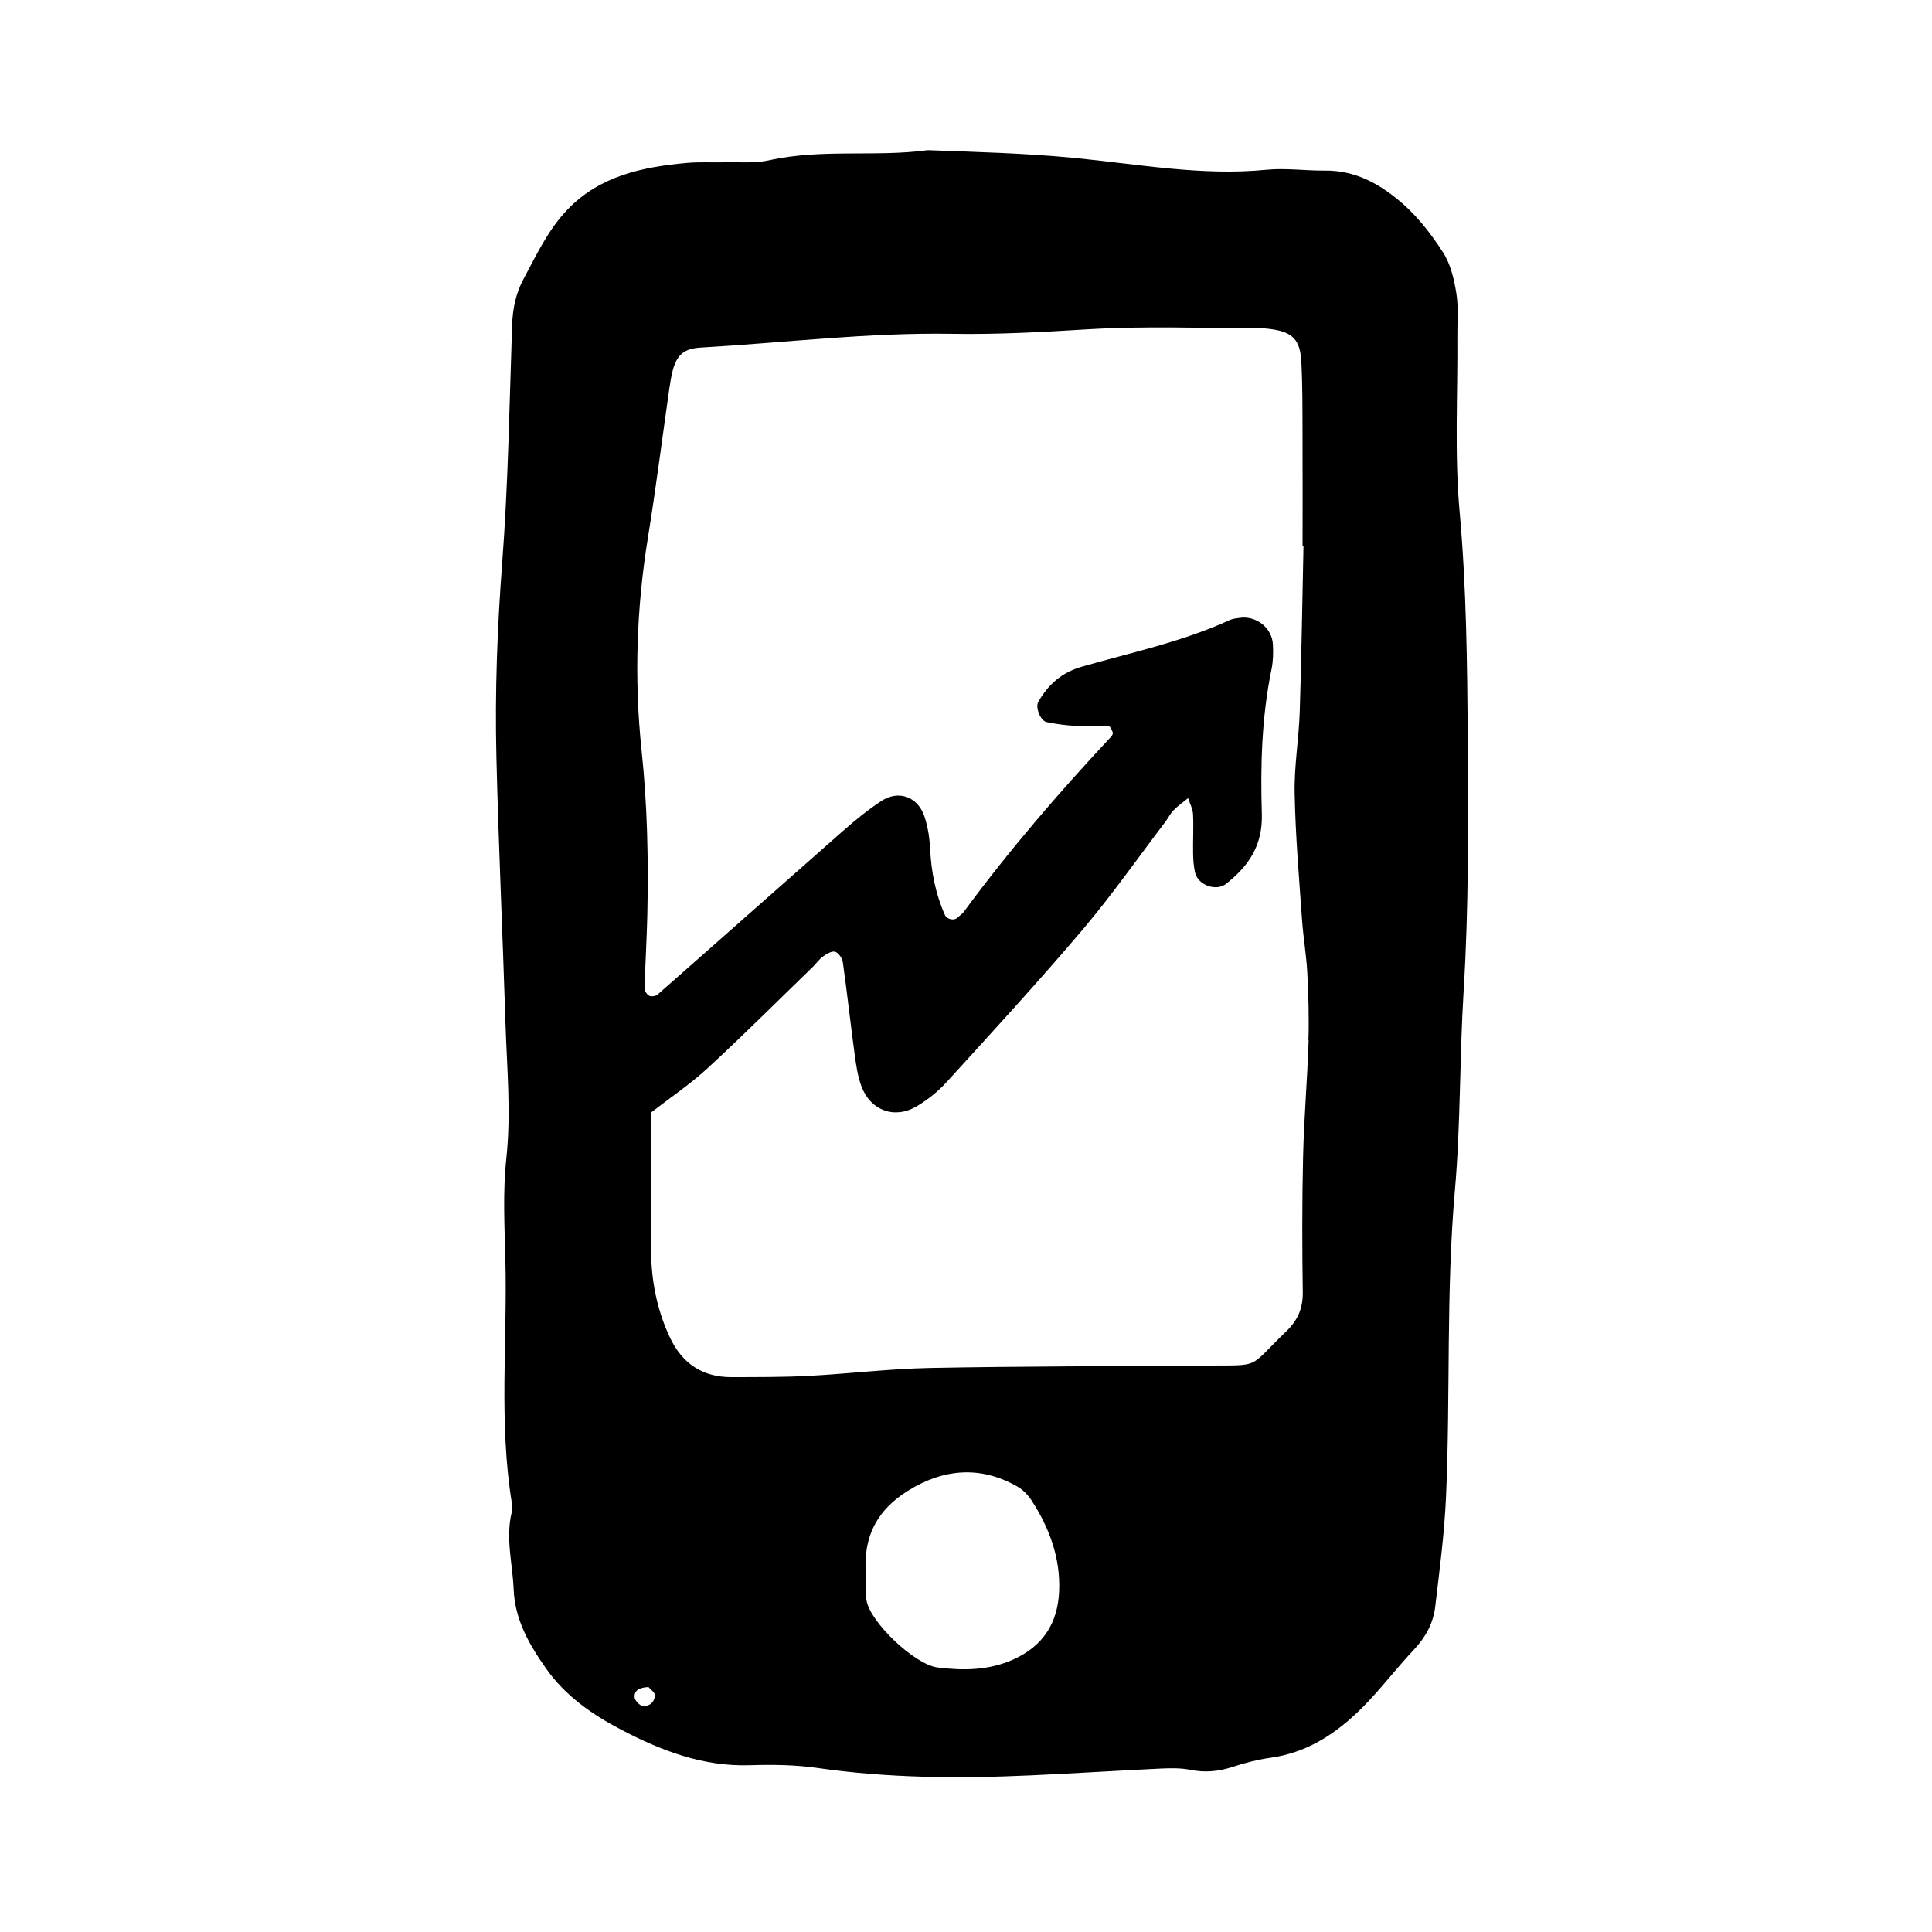<svg xmlns="http://www.w3.org/2000/svg" width="128" height="128" viewBox="0 0 128 128"><path d="M97.246 48.996c-.043-5.035-.088-10.06-.542-15.09-.346-3.83-.12-7.715-.15-11.574-.01-.964.086-1.946-.065-2.887-.15-.936-.38-1.938-.88-2.716-.86-1.344-1.857-2.605-3.143-3.624-1.397-1.113-2.88-1.82-4.693-1.803-1.284.014-2.585-.18-3.855-.056-4.31.427-8.543-.38-12.78-.787-3.213-.308-6.41-.39-9.67-.51-3.458.468-7.027-.108-10.525.673-.925.206-1.922.11-2.884.13-.86.022-1.72-.034-2.573.044-2.923.267-5.742.85-7.89 3.09-1.277 1.327-2.046 2.987-2.905 4.587-.518.96-.727 1.982-.763 3.08-.178 5.25-.26 10.505-.657 15.736-.325 4.284-.487 8.558-.384 12.843.142 5.89.417 11.778.602 17.667.096 2.984.378 5.952.056 8.955-.24 2.227-.118 4.5-.062 6.75.132 5.35-.44 10.72.423 16.05.032.208.046.437-.004.642-.42 1.712.06 3.403.128 5.1.082 2.015 1.032 3.668 2.15 5.25 1.268 1.796 3.005 3.016 4.927 4.025 2.686 1.41 5.44 2.475 8.556 2.38 1.498-.047 3.02-.03 4.496.182 4.693.675 9.397.706 14.116.49 2.887-.13 5.774-.315 8.66-.452.64-.027 1.3-.04 1.922.085.98.198 1.897.11 2.837-.203.81-.27 1.648-.478 2.49-.597 2.7-.38 4.736-1.886 6.528-3.794 1.02-1.09 1.938-2.283 2.963-3.366.77-.815 1.28-1.75 1.41-2.83.29-2.445.613-4.893.72-7.348.294-6.743-.007-13.495.585-20.243.384-4.37.306-8.77.576-13.16.344-5.56.315-11.147.267-16.72zM42.58 113.02c-.206-.024-.518-.35-.534-.56-.045-.497.352-.655.915-.69.12.144.43.348.424.544-.01.448-.357.757-.803.707zm24.572-3.082c-1.632.736-3.33.75-5.035.537-1.515-.19-4.464-2.994-4.707-4.437-.107-.62-.02-1.28-.02-1.46-.303-2.867.833-4.6 2.755-5.806 2.336-1.46 4.815-1.698 7.29-.264.354.206.672.54.9.885 1.187 1.83 1.927 3.812 1.835 6.03-.09 2.108-1.06 3.628-3.02 4.515zM86.7 68.918c-.083 2.567-.306 5.132-.367 7.702-.07 3.003-.064 6.01-.02 9.013.01 1.05-.34 1.845-1.082 2.558-2.604 2.51-1.615 2.25-5.263 2.28-6.116.05-12.235.043-18.347.16-2.675.053-5.342.38-8.015.523-1.712.09-3.43.08-5.147.085-1.91.004-3.253-.896-4.068-2.61-.79-1.675-1.178-3.445-1.246-5.278-.06-1.61-.008-3.222-.008-4.83 0-1.604-.004-3.21-.006-4.813 1.26-.977 2.596-1.873 3.765-2.953 2.363-2.176 4.638-4.454 6.948-6.69.23-.225.42-.508.675-.69.24-.17.584-.383.807-.32s.48.433.514.698c.283 2.013.504 4.037.777 6.054.1.736.203 1.493.462 2.183.605 1.6 2.213 2.174 3.67 1.296.726-.433 1.415-.986 1.98-1.61 3.03-3.327 6.077-6.644 8.988-10.07 1.938-2.29 3.664-4.756 5.482-7.146.192-.253.334-.557.557-.782.29-.3.64-.535.96-.798.114.354.306.704.325 1.065.043.856-.01 1.717.004 2.575.005.422.036.86.127 1.273.187.85 1.393 1.283 2.055.765 1.502-1.18 2.435-2.55 2.373-4.63-.097-3.21-.012-6.43.645-9.61.106-.516.116-1.067.09-1.6-.052-1.13-1.116-1.956-2.235-1.78-.21.033-.435.054-.625.14-3.13 1.44-6.494 2.144-9.78 3.087-1.36.387-2.237 1.18-2.906 2.332-.21.36.14 1.26.554 1.344.623.13 1.258.215 1.893.25.74.045 1.49-.002 2.236.034.095.003.204.26.255.42.023.072-.058.206-.126.277-3.446 3.686-6.736 7.5-9.73 11.568-.12.164-.308.286-.466.43-.213.195-.677.08-.8-.195-.62-1.387-.902-2.842-.98-4.356-.038-.736-.147-1.5-.385-2.194-.445-1.298-1.71-1.75-2.85-1.006-.89.584-1.726 1.27-2.53 1.973-4.105 3.612-8.19 7.245-12.3 10.855-.122.11-.426.144-.564.066-.15-.08-.294-.337-.29-.512.043-1.606.144-3.213.18-4.817.08-3.643.005-7.28-.38-10.915-.495-4.708-.34-9.42.422-14.11.53-3.274.944-6.565 1.414-9.85.062-.423.13-.85.24-1.26.278-1 .748-1.407 1.832-1.47 5.564-.32 11.107-1.008 16.693-.912 3 .05 5.982-.117 8.976-.3 3.742-.227 7.506-.07 11.26-.077.32 0 .646.032.963.08 1.327.197 1.835.7 1.91 2.137.087 1.604.074 3.217.08 4.825.012 2.466.003 4.936.003 7.403.02 0 .04 0 .06.004-.08 3.644-.13 7.294-.247 10.938-.058 1.82-.376 3.632-.338 5.445.053 2.784.293 5.565.487 8.34.08 1.174.287 2.342.35 3.516.076 1.494.123 2.998.076 4.495z"/></svg>